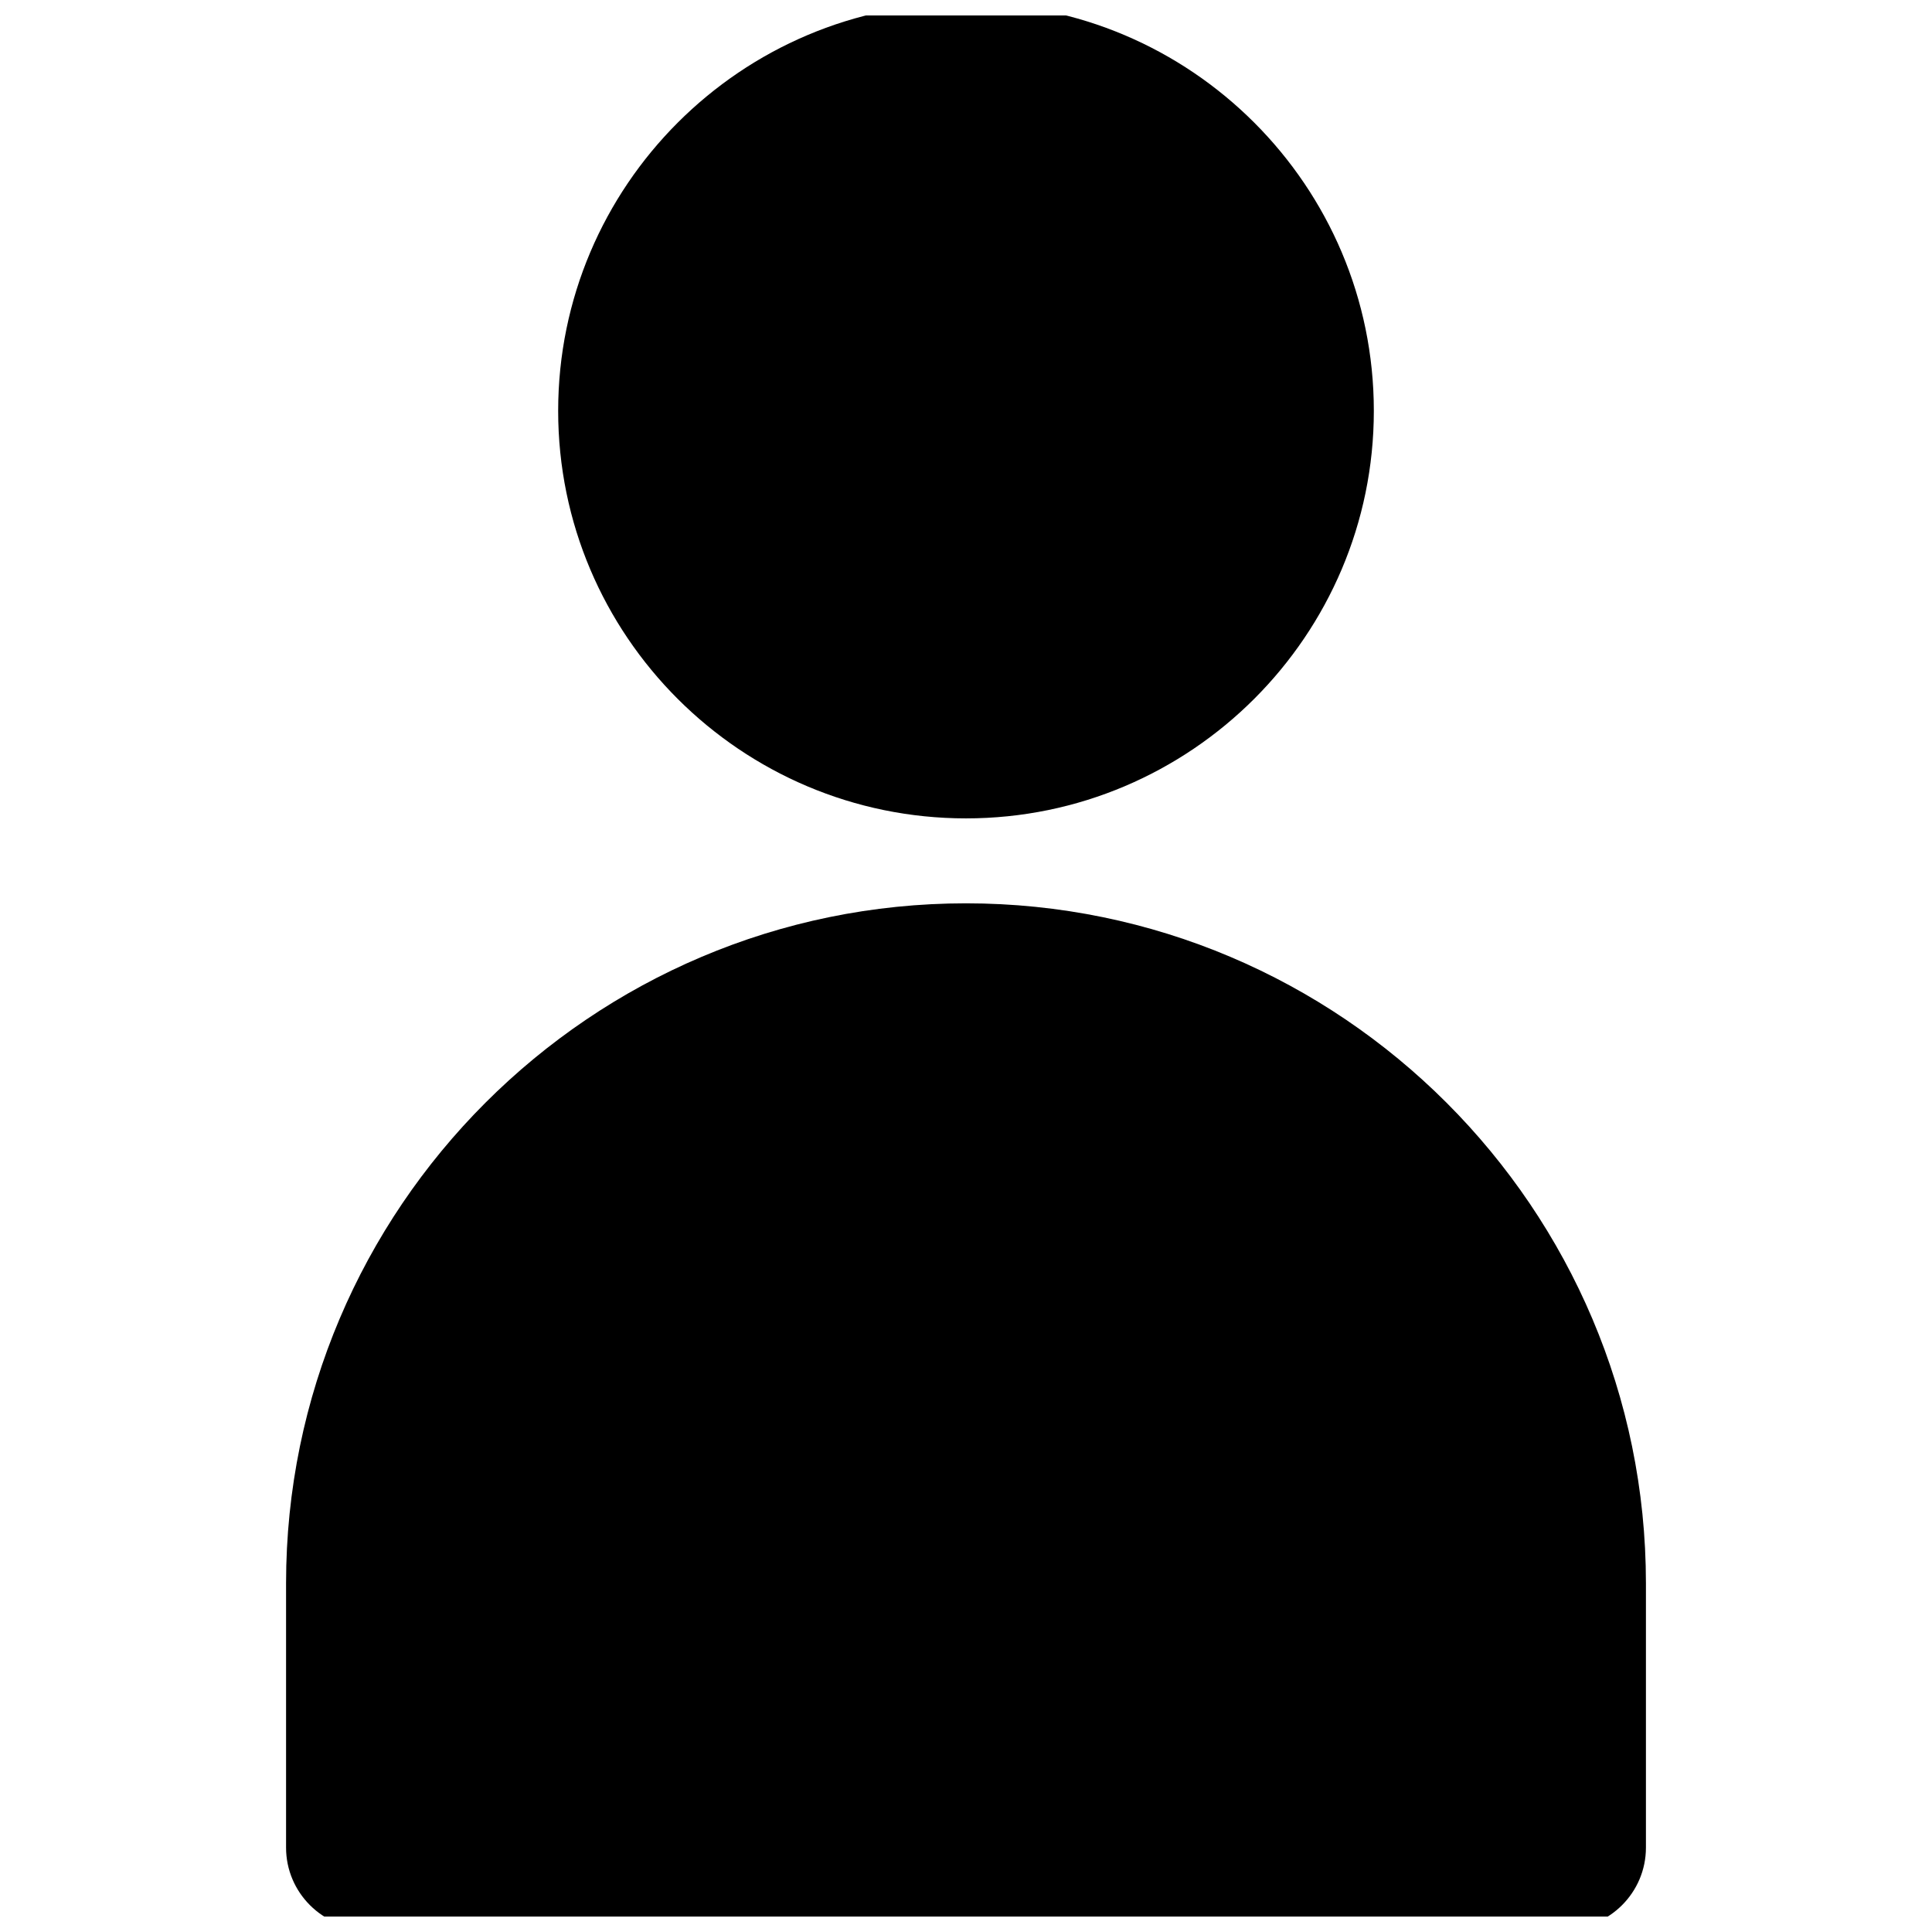 <?xml version="1.0" encoding="UTF-8"?>
<!-- Uploaded to: SVG Repo, www.svgrepo.com, Generator: SVG Repo Mixer Tools -->
<svg width="800px" height="800px" version="1.1" viewBox="144 144 512 512" xmlns="http://www.w3.org/2000/svg">
 <defs>
  <clipPath id="b">
   <path d="m219 383h362v268.9h-362z"/>
  </clipPath>
  <clipPath id="a">
   <path d="m291 148.09h218v212.91h-218z"/>
  </clipPath>
 </defs>
 <g>
  <g clip-path="url(#b)">
   <path d="m400 383.39c-99.344 0-180.19 80.844-180.19 180.19v70.062c0 11.887 9.684 21.57 21.57 21.57h317.24c11.887 0 21.57-9.684 21.57-21.57v-70.062c-0.004-99.344-80.848-180.19-180.19-180.19z"/>
  </g>
  <g clip-path="url(#a)">
   <path d="m400 360.88c59.59 0 108.08-48.492 108.08-108 0-59.59-48.492-108.08-108.08-108.08s-108.08 48.492-108.08 108.08c-0.004 59.59 48.488 108 108.08 108z"/>
  </g>
 </g>
</svg>